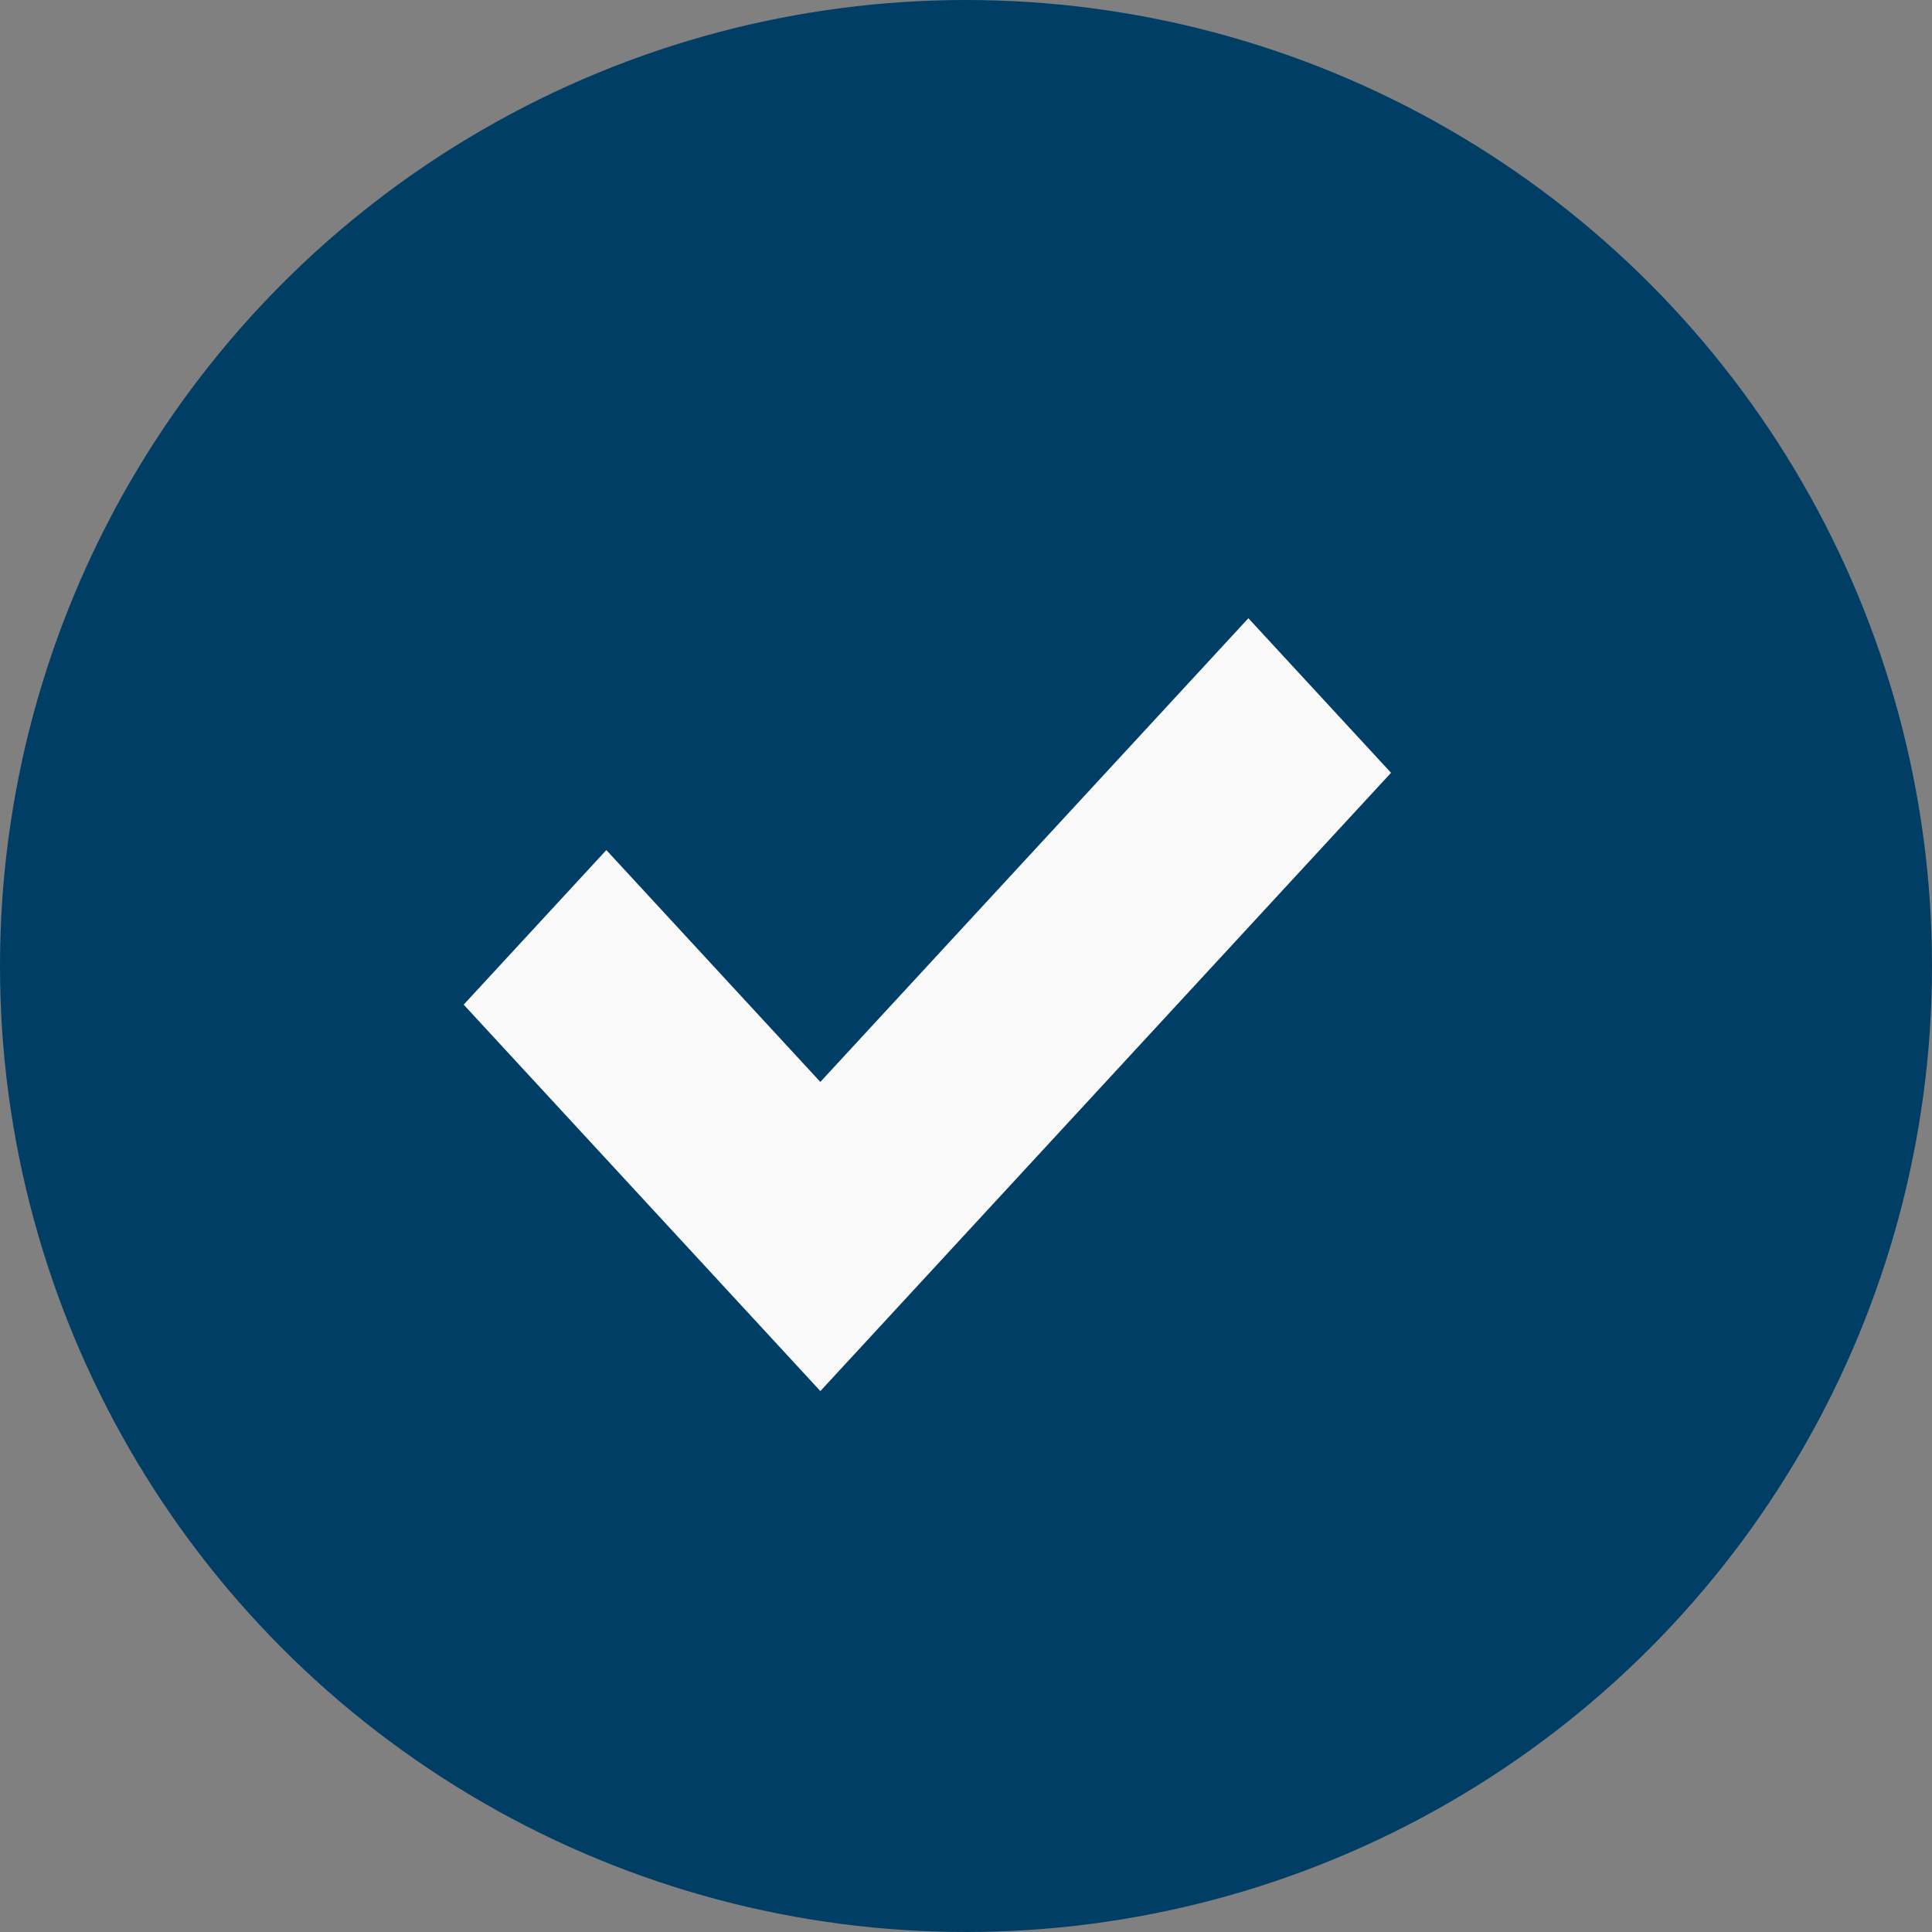 <svg width="25" height="25" viewBox="0 0 25 25" fill="none" xmlns="http://www.w3.org/2000/svg">
<rect x="0" y="0" width="25" height="25" fill="#808080" stroke="none"/>
<circle cx="12.5" cy="12.5" r="12.5" fill="#013E66"/>
<path fill-rule="evenodd" clip-rule="evenodd" d="M18 10L10.616 18L10.615 17.999V18L6 13L7.846 11L10.615 14L16.154 8L18 10Z" fill="#F9F9F9"/>
</svg>
